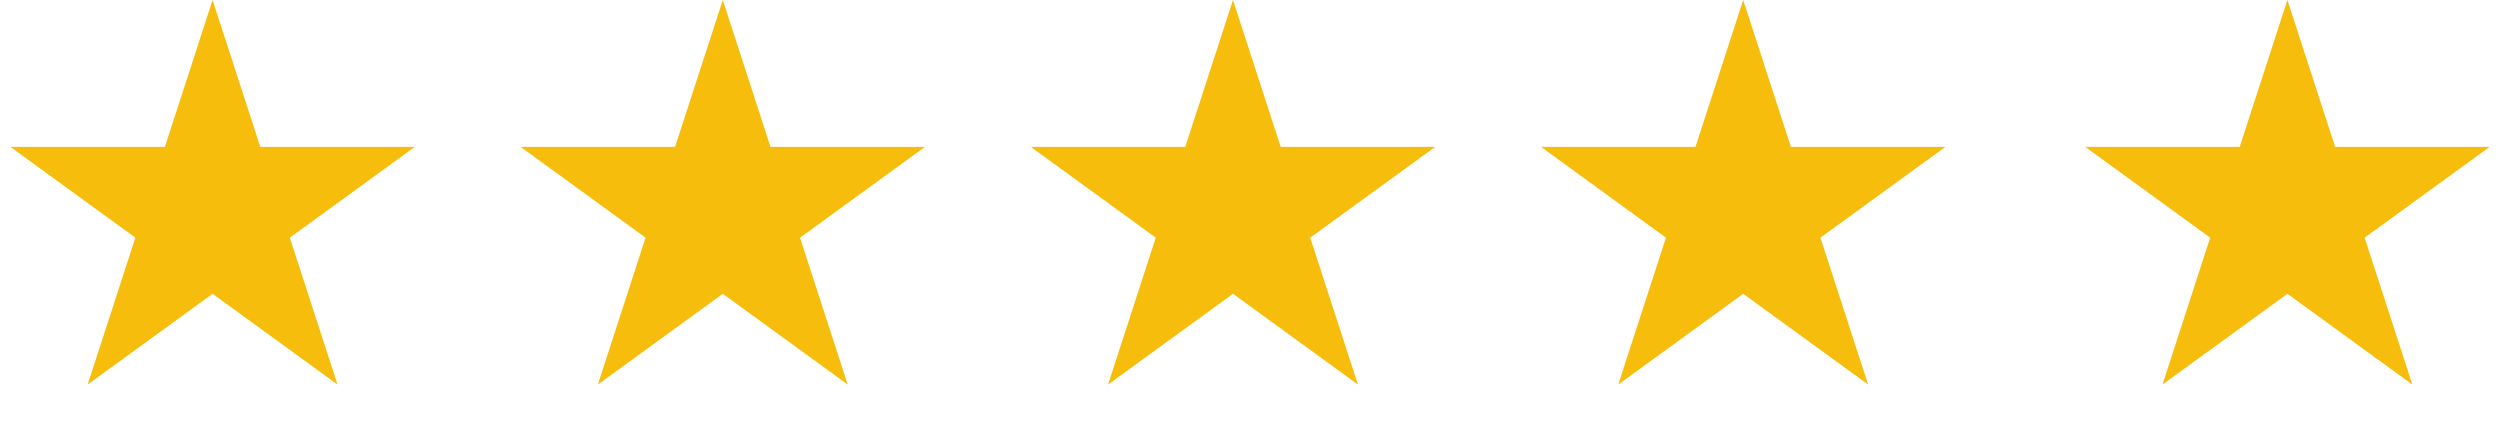 <svg width="147" height="25" viewBox="0 0 147 25" fill="none" xmlns="http://www.w3.org/2000/svg">
<g id="Group 5">
<path id="Star 1" d="M12.5 0L15.306 8.637H24.388L17.041 13.975L19.847 22.613L12.5 17.275L5.153 22.613L7.959 13.975L0.612 8.637H9.694L12.5 0Z" fill="#F6BD0D"/>
<path id="Star 2" d="M42.5 0L45.306 8.637H54.388L47.041 13.975L49.847 22.613L42.5 17.275L35.153 22.613L37.959 13.975L30.612 8.637H39.694L42.5 0Z" fill="#F6BD0D"/>
<path id="Star 3" d="M72.5 0L75.306 8.637H84.388L77.041 13.975L79.847 22.613L72.5 17.275L65.153 22.613L67.959 13.975L60.612 8.637H69.694L72.5 0Z" fill="#F6BD0D"/>
<path id="Star 4" d="M102.5 0L105.306 8.637H114.388L107.041 13.975L109.847 22.613L102.5 17.275L95.153 22.613L97.959 13.975L90.612 8.637H99.694L102.5 0Z" fill="#F6BD0D"/>
<path id="Star 5" d="M134.5 0L137.306 8.637H146.388L139.041 13.975L141.847 22.613L134.5 17.275L127.153 22.613L129.959 13.975L122.612 8.637H131.694L134.5 0Z" fill="#F6BD0D"/>
</g>
</svg>

